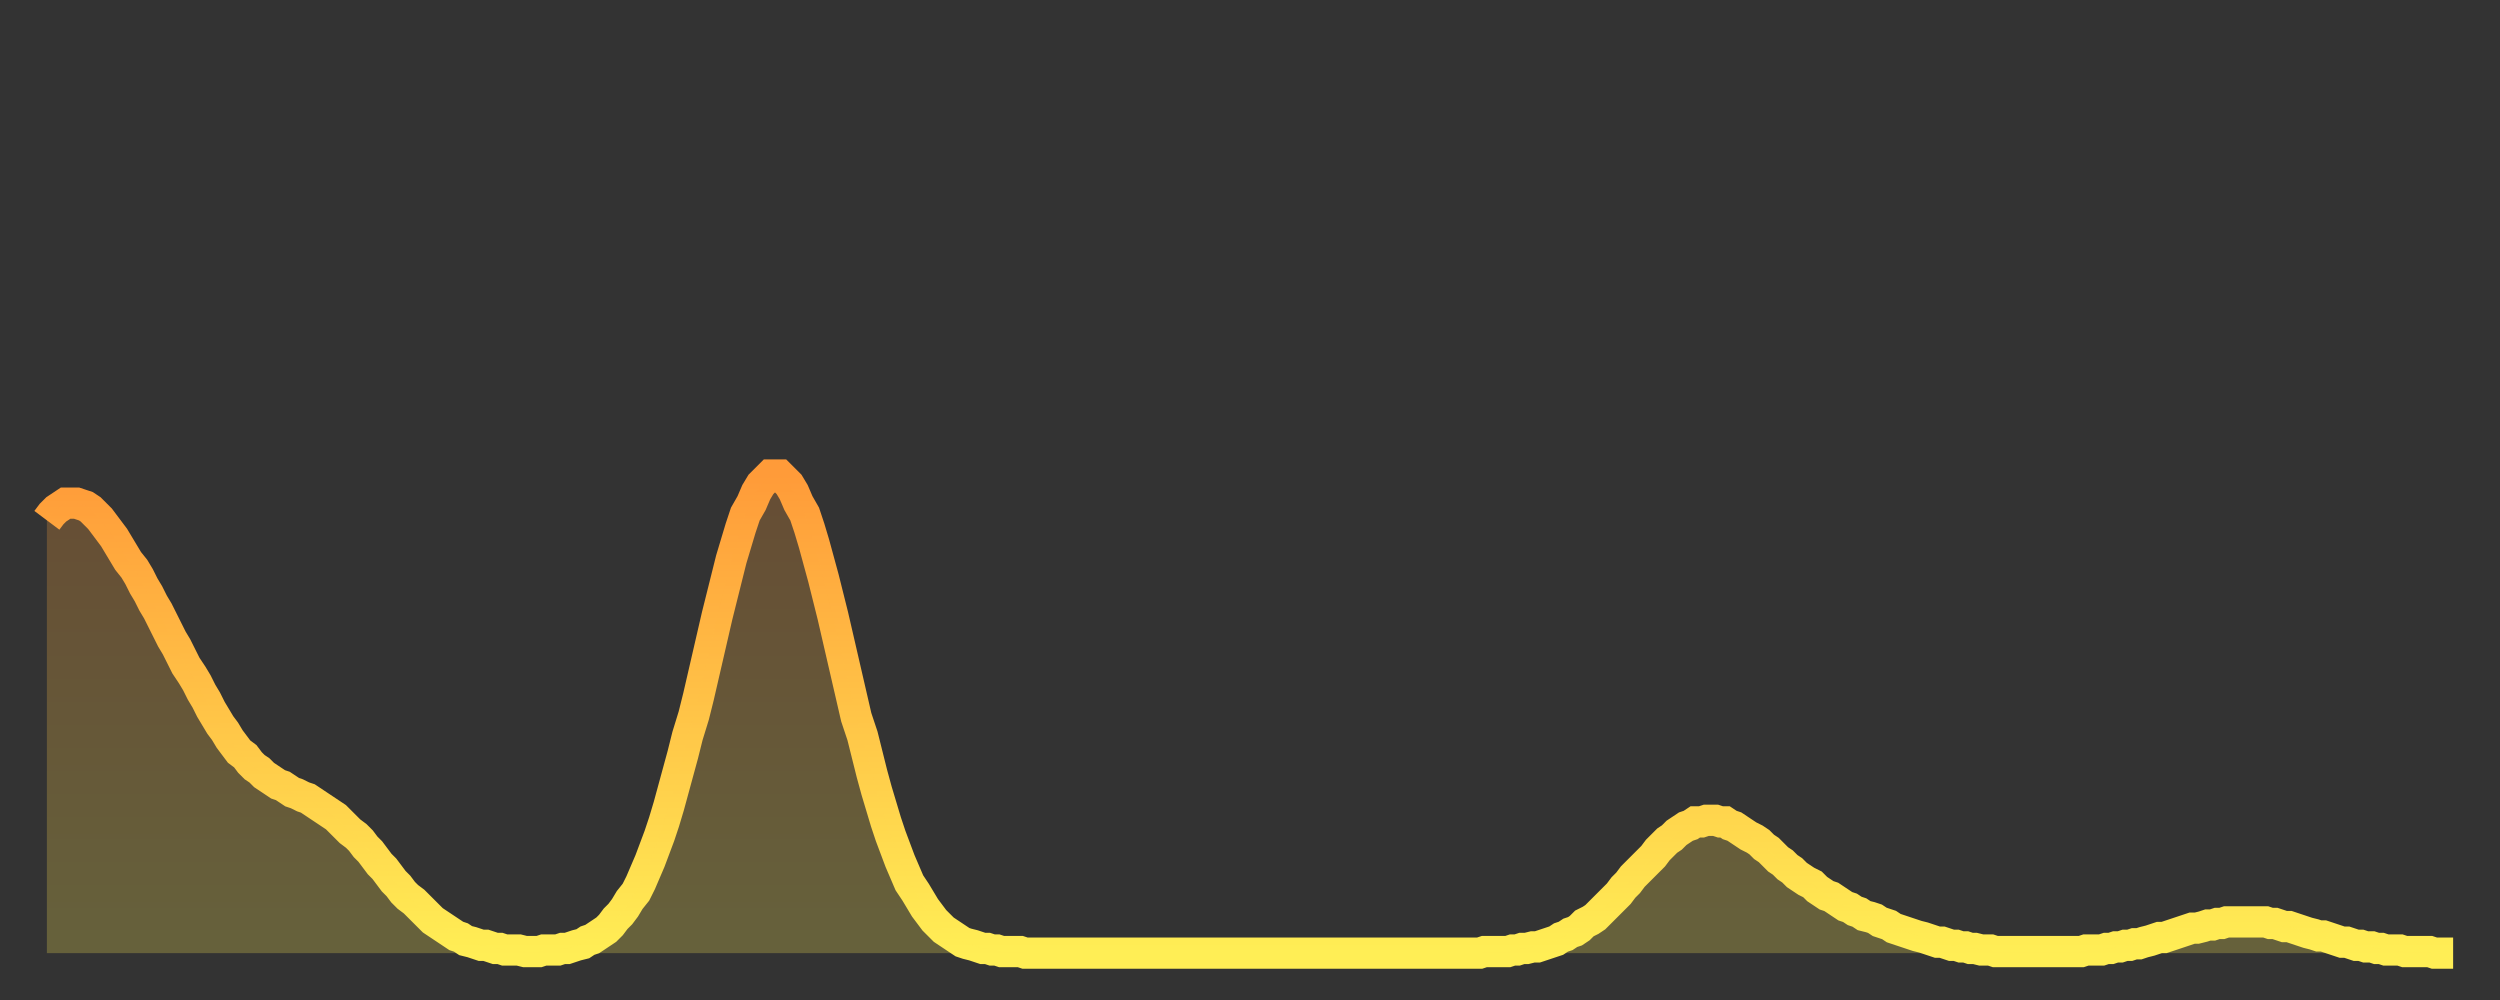 <?xml version="1.0" encoding="utf-8" ?>
<svg baseProfile="full" height="64" version="1.1" width="160" xmlns="http://www.w3.org/2000/svg" xmlns:ev="http://www.w3.org/2001/xml-events" xmlns:xlink="http://www.w3.org/1999/xlink"><rect width="100%" height="100%" fill="#333333" stroke="none"/><defs><linearGradient id="id164064" x1="0" x2="0" y1="0" y2="1"><stop offset="0%" stop-color="#ff9b39" /><stop offset="50%" stop-color="#ffc447" /><stop offset="100%" stop-color="#ffee55" /></linearGradient></defs><g transform="translate(3,3)"><g><path d="M 0.0 30.3 0.3 29.9 0.6 29.6 0.9 29.4 1.2 29.2 1.5 29.2 1.9 29.2 2.2 29.3 2.5 29.4 2.8 29.6 3.1 29.9 3.4 30.2 3.7 30.6 4.0 31.0 4.3 31.4 4.6 31.9 4.9 32.4 5.2 32.9 5.6 33.4 5.9 33.9 6.2 34.5 6.5 35.0 6.8 35.6 7.1 36.1 7.4 36.7 7.7 37.3 8.0 37.9 8.3 38.4 8.6 39.0 8.9 39.6 9.3 40.2 9.6 40.7 9.9 41.3 10.2 41.8 10.5 42.4 10.8 42.9 11.1 43.4 11.4 43.8 11.7 44.3 12.0 44.7 12.3 45.1 12.7 45.4 13.0 45.8 13.3 46.1 13.6 46.3 13.9 46.6 14.2 46.8 14.5 47.0 14.8 47.2 15.1 47.3 15.4 47.5 15.7 47.7 16.0 47.8 16.4 48.0 16.7 48.1 17.0 48.3 17.3 48.5 17.6 48.7 17.9 48.9 18.2 49.1 18.5 49.3 18.8 49.6 19.1 49.9 19.4 50.2 19.8 50.5 20.1 50.8 20.4 51.2 20.7 51.5 21.0 51.9 21.3 52.3 21.6 52.6 21.9 53.0 22.2 53.4 22.5 53.7 22.8 54.1 23.1 54.4 23.5 54.7 23.8 55.0 24.1 55.3 24.4 55.6 24.7 55.9 25.0 56.1 25.3 56.3 25.6 56.5 25.9 56.7 26.2 56.9 26.5 57.0 26.8 57.2 27.2 57.3 27.5 57.4 27.8 57.5 28.1 57.5 28.4 57.6 28.7 57.7 29.0 57.7 29.3 57.8 29.6 57.8 29.9 57.8 30.2 57.8 30.6 57.9 30.9 57.9 31.2 57.9 31.5 57.9 31.8 57.8 32.1 57.8 32.4 57.8 32.7 57.8 33.0 57.7 33.3 57.7 33.6 57.6 33.9 57.5 34.3 57.4 34.6 57.2 34.9 57.1 35.2 56.9 35.5 56.7 35.8 56.5 36.1 56.2 36.4 55.8 36.7 55.5 37.0 55.1 37.3 54.6 37.7 54.1 38.0 53.5 38.3 52.8 38.6 52.1 38.9 51.3 39.2 50.5 39.5 49.6 39.8 48.6 40.1 47.5 40.4 46.4 40.7 45.3 41.0 44.1 41.4 42.8 41.7 41.6 42.0 40.3 42.3 39.0 42.6 37.7 42.9 36.4 43.2 35.2 43.5 34.0 43.8 32.8 44.1 31.8 44.4 30.8 44.7 29.9 45.1 29.2 45.4 28.5 45.7 28.0 46.0 27.7 46.3 27.4 46.6 27.4 46.9 27.4 47.2 27.7 47.5 28.0 47.8 28.5 48.1 29.2 48.5 29.9 48.8 30.8 49.1 31.8 49.4 32.9 49.7 34.0 50.0 35.2 50.3 36.4 50.6 37.7 50.9 39.0 51.2 40.3 51.5 41.6 51.8 42.9 52.2 44.1 52.5 45.3 52.8 46.5 53.1 47.6 53.4 48.6 53.7 49.6 54.0 50.5 54.3 51.3 54.6 52.1 54.9 52.8 55.2 53.5 55.6 54.1 55.9 54.6 56.2 55.1 56.5 55.5 56.8 55.9 57.1 56.2 57.4 56.5 57.7 56.7 58.0 56.9 58.3 57.1 58.6 57.3 58.9 57.4 59.3 57.5 59.6 57.6 59.9 57.7 60.2 57.7 60.5 57.8 60.8 57.8 61.1 57.9 61.4 57.9 61.7 57.9 62.0 57.9 62.3 57.9 62.6 58.0 63.0 58.0 63.3 58.0 63.6 58.0 63.9 58.0 64.2 58.0 64.5 58.0 64.8 58.0 65.1 58.0 65.4 58.0 65.7 58.0 66.0 58.0 66.4 58.0 66.7 58.0 67.0 58.0 67.3 58.0 67.6 58.0 67.9 58.0 68.2 58.0 68.5 58.0 68.8 58.0 69.1 58.0 69.4 58.0 69.7 58.0 70.1 58.0 70.4 58.0 70.7 58.0 71.0 58.0 71.3 58.0 71.6 58.0 71.9 58.0 72.2 58.0 72.5 58.0 72.8 58.0 73.1 58.0 73.5 58.0 73.8 58.0 74.1 58.0 74.4 58.0 74.7 58.0 75.0 58.0 75.3 58.0 75.6 58.0 75.9 58.0 76.2 58.0 76.5 58.0 76.8 58.0 77.2 58.0 77.5 58.0 77.8 58.0 78.1 58.0 78.4 58.0 78.7 58.0 79.0 58.0 79.3 58.0 79.6 58.0 79.9 58.0 80.2 58.0 80.5 58.0 80.9 58.0 81.2 58.0 81.5 58.0 81.8 58.0 82.1 58.0 82.4 58.0 82.7 58.0 83.0 58.0 83.3 58.0 83.6 58.0 83.9 58.0 84.3 58.0 84.6 58.0 84.9 58.0 85.2 58.0 85.5 58.0 85.8 58.0 86.1 58.0 86.4 58.0 86.7 58.0 87.0 58.0 87.3 58.0 87.6 58.0 88.0 58.0 88.3 58.0 88.6 58.0 88.9 58.0 89.2 58.0 89.5 58.0 89.8 58.0 90.1 58.0 90.4 58.0 90.7 58.0 91.0 58.0 91.4 58.0 91.7 58.0 92.0 57.9 92.3 57.9 92.6 57.9 92.9 57.9 93.2 57.9 93.5 57.9 93.8 57.8 94.1 57.8 94.4 57.7 94.7 57.7 95.1 57.6 95.4 57.6 95.7 57.5 96.0 57.4 96.3 57.3 96.6 57.2 96.9 57.0 97.2 56.9 97.5 56.7 97.8 56.6 98.1 56.4 98.4 56.1 98.8 55.9 99.1 55.7 99.4 55.4 99.7 55.1 100.0 54.8 100.3 54.5 100.6 54.2 100.9 53.8 101.2 53.5 101.5 53.1 101.8 52.8 102.2 52.4 102.5 52.1 102.8 51.8 103.1 51.4 103.4 51.1 103.7 50.8 104.0 50.6 104.3 50.3 104.6 50.1 104.9 49.9 105.2 49.8 105.5 49.6 105.9 49.6 106.2 49.5 106.5 49.5 106.8 49.5 107.1 49.6 107.4 49.6 107.7 49.8 108.0 49.9 108.3 50.1 108.6 50.3 108.9 50.5 109.3 50.7 109.6 50.9 109.9 51.2 110.2 51.4 110.5 51.7 110.8 52.0 111.1 52.2 111.4 52.5 111.7 52.7 112.0 53.0 112.3 53.2 112.6 53.4 113.0 53.6 113.3 53.9 113.6 54.1 113.9 54.3 114.2 54.4 114.5 54.6 114.8 54.8 115.1 55.0 115.4 55.1 115.7 55.3 116.0 55.4 116.3 55.6 116.7 55.7 117.0 55.8 117.3 56.0 117.6 56.1 117.9 56.2 118.2 56.4 118.5 56.5 118.8 56.6 119.1 56.7 119.4 56.8 119.7 56.9 120.1 57.0 120.4 57.1 120.7 57.2 121.0 57.3 121.3 57.3 121.6 57.4 121.9 57.5 122.2 57.5 122.5 57.6 122.8 57.6 123.1 57.7 123.4 57.7 123.8 57.8 124.1 57.8 124.4 57.8 124.7 57.9 125.0 57.9 125.3 57.9 125.6 57.9 125.9 57.9 126.2 57.9 126.5 57.9 126.8 57.9 127.2 57.9 127.5 57.9 127.8 57.9 128.1 57.9 128.4 57.9 128.7 57.9 129.0 57.9 129.3 57.9 129.6 57.9 129.9 57.9 130.2 57.9 130.5 57.8 130.9 57.8 131.2 57.8 131.5 57.8 131.8 57.7 132.1 57.7 132.4 57.6 132.7 57.6 133.0 57.5 133.3 57.5 133.6 57.4 133.9 57.4 134.2 57.3 134.6 57.2 134.9 57.1 135.2 57.0 135.5 57.0 135.8 56.9 136.1 56.8 136.4 56.7 136.7 56.6 137.0 56.5 137.3 56.4 137.6 56.4 138.0 56.3 138.3 56.2 138.6 56.2 138.9 56.1 139.2 56.1 139.5 56.0 139.8 56.0 140.1 56.0 140.4 56.0 140.7 56.0 141.0 56.0 141.3 56.0 141.7 56.0 142.0 56.0 142.3 56.1 142.6 56.1 142.9 56.2 143.2 56.3 143.5 56.3 143.8 56.4 144.1 56.5 144.4 56.6 144.7 56.7 145.1 56.8 145.4 56.9 145.7 56.9 146.0 57.0 146.3 57.1 146.6 57.2 146.9 57.3 147.2 57.3 147.5 57.4 147.8 57.5 148.1 57.5 148.4 57.6 148.8 57.6 149.1 57.7 149.4 57.7 149.7 57.8 150.0 57.8 150.3 57.8 150.6 57.8 150.9 57.9 151.2 57.9 151.5 57.9 151.8 57.9 152.1 57.9 152.5 57.9 152.8 58.0 153.1 58.0 153.4 58.0 153.7 58.0 154.0 58.0" fill="none" id="graph-curve" opacity="1" stroke="url(#id164064)" stroke-width="2" /><path d="M 0 58 L 0.0 30.3 0.3 29.9 0.6 29.6 0.9 29.4 1.2 29.2 1.5 29.2 1.9 29.2 2.2 29.3 2.5 29.4 2.8 29.6 3.1 29.9 3.4 30.2 3.7 30.6 4.0 31.0 4.3 31.4 4.6 31.9 4.9 32.4 5.2 32.9 5.6 33.4 5.9 33.9 6.2 34.5 6.5 35.0 6.8 35.6 7.1 36.1 7.4 36.7 7.7 37.3 8.0 37.9 8.3 38.4 8.6 39.0 8.9 39.6 9.3 40.2 9.6 40.7 9.9 41.3 10.2 41.8 10.5 42.4 10.8 42.9 11.1 43.4 11.4 43.8 11.7 44.3 12.0 44.7 12.3 45.1 12.7 45.4 13.0 45.8 13.3 46.1 13.6 46.3 13.9 46.6 14.2 46.8 14.5 47.0 14.8 47.2 15.1 47.3 15.4 47.5 15.7 47.7 16.0 47.8 16.4 48.0 16.7 48.1 17.0 48.3 17.3 48.5 17.6 48.7 17.9 48.9 18.2 49.1 18.5 49.3 18.8 49.6 19.1 49.9 19.4 50.2 19.8 50.5 20.1 50.8 20.4 51.2 20.7 51.5 21.0 51.9 21.3 52.3 21.6 52.6 21.9 53.0 22.2 53.4 22.5 53.7 22.8 54.1 23.1 54.4 23.5 54.7 23.8 55.0 24.1 55.3 24.4 55.6 24.7 55.9 25.0 56.1 25.3 56.3 25.6 56.5 25.9 56.7 26.2 56.9 26.5 57.0 26.8 57.2 27.2 57.3 27.5 57.4 27.8 57.5 28.1 57.5 28.4 57.6 28.7 57.7 29.0 57.7 29.3 57.8 29.6 57.8 29.9 57.8 30.2 57.8 30.6 57.9 30.9 57.9 31.2 57.9 31.5 57.9 31.8 57.8 32.1 57.8 32.4 57.8 32.7 57.8 33.0 57.7 33.3 57.7 33.6 57.6 33.9 57.5 34.3 57.4 34.6 57.2 34.9 57.1 35.2 56.9 35.5 56.7 35.8 56.5 36.1 56.2 36.4 55.8 36.7 55.5 37.0 55.1 37.3 54.6 37.7 54.1 38.0 53.5 38.3 52.8 38.6 52.1 38.9 51.3 39.2 50.5 39.5 49.6 39.8 48.6 40.1 47.5 40.4 46.4 40.7 45.3 41.0 44.1 41.4 42.8 41.7 41.6 42.0 40.3 42.3 39.0 42.6 37.7 42.9 36.4 43.2 35.2 43.5 34.0 43.8 32.8 44.1 31.8 44.4 30.8 44.7 29.9 45.1 29.2 45.4 28.5 45.7 28.0 46.0 27.7 46.3 27.4 46.6 27.4 46.9 27.4 47.2 27.7 47.5 28.0 47.8 28.5 48.1 29.2 48.5 29.9 48.8 30.8 49.1 31.8 49.4 32.9 49.7 34.0 50.0 35.2 50.3 36.4 50.6 37.7 50.9 39.0 51.2 40.3 51.5 41.6 51.8 42.9 52.2 44.1 52.5 45.3 52.8 46.5 53.1 47.6 53.4 48.6 53.7 49.6 54.0 50.5 54.3 51.3 54.6 52.1 54.9 52.8 55.2 53.5 55.6 54.1 55.9 54.6 56.2 55.1 56.5 55.5 56.8 55.9 57.1 56.2 57.4 56.5 57.7 56.7 58.0 56.9 58.3 57.1 58.6 57.3 58.9 57.4 59.3 57.5 59.6 57.6 59.9 57.7 60.2 57.7 60.5 57.8 60.8 57.8 61.1 57.9 61.4 57.9 61.7 57.9 62.0 57.9 62.3 57.9 62.6 58.0 63.0 58.0 63.3 58.0 63.6 58.0 63.9 58.0 64.2 58.0 64.5 58.0 64.8 58.0 65.1 58.0 65.4 58.0 65.7 58.0 66.0 58.0 66.4 58.0 66.7 58.0 67.0 58.0 67.3 58.0 67.6 58.0 67.9 58.0 68.2 58.0 68.5 58.0 68.8 58.0 69.1 58.0 69.4 58.0 69.7 58.0 70.1 58.0 70.4 58.0 70.7 58.0 71.0 58.0 71.3 58.0 71.6 58.0 71.9 58.0 72.2 58.0 72.5 58.0 72.8 58.0 73.1 58.0 73.5 58.0 73.8 58.0 74.1 58.0 74.4 58.0 74.7 58.0 75.0 58.0 75.3 58.0 75.6 58.0 75.9 58.0 76.2 58.0 76.5 58.0 76.8 58.0 77.2 58.0 77.5 58.0 77.8 58.0 78.1 58.0 78.4 58.0 78.7 58.0 79.0 58.0 79.3 58.0 79.6 58.0 79.9 58.0 80.2 58.0 80.5 58.0 80.9 58.0 81.2 58.0 81.5 58.0 81.8 58.0 82.1 58.0 82.4 58.0 82.7 58.0 83.0 58.0 83.3 58.0 83.6 58.0 83.9 58.0 84.3 58.0 84.6 58.0 84.9 58.0 85.2 58.0 85.5 58.0 85.8 58.0 86.1 58.0 86.4 58.0 86.7 58.0 87.0 58.0 87.3 58.0 87.6 58.0 88.0 58.0 88.3 58.0 88.6 58.0 88.9 58.0 89.2 58.0 89.5 58.0 89.8 58.0 90.1 58.0 90.4 58.0 90.7 58.0 91.0 58.0 91.4 58.0 91.7 58.0 92.0 57.9 92.3 57.9 92.6 57.9 92.9 57.9 93.2 57.9 93.5 57.9 93.8 57.8 94.1 57.8 94.4 57.7 94.7 57.7 95.1 57.6 95.4 57.6 95.7 57.5 96.0 57.4 96.3 57.3 96.6 57.2 96.9 57.0 97.2 56.9 97.5 56.7 97.8 56.6 98.1 56.4 98.4 56.1 98.8 55.9 99.1 55.7 99.4 55.4 99.7 55.1 100.0 54.8 100.3 54.5 100.6 54.2 100.9 53.8 101.2 53.5 101.5 53.1 101.8 52.8 102.2 52.4 102.5 52.1 102.8 51.8 103.1 51.4 103.4 51.1 103.7 50.8 104.0 50.6 104.3 50.3 104.6 50.1 104.9 49.9 105.2 49.8 105.5 49.6 105.9 49.6 106.2 49.5 106.5 49.5 106.8 49.5 107.1 49.6 107.4 49.6 107.7 49.8 108.0 49.9 108.3 50.1 108.6 50.3 108.9 50.5 109.3 50.7 109.6 50.9 109.9 51.2 110.2 51.4 110.5 51.7 110.8 52.0 111.1 52.2 111.4 52.5 111.7 52.7 112.0 53.0 112.3 53.2 112.6 53.4 113.0 53.6 113.3 53.9 113.6 54.1 113.9 54.3 114.2 54.4 114.5 54.6 114.8 54.8 115.1 55.0 115.4 55.1 115.7 55.3 116.0 55.4 116.3 55.6 116.7 55.7 117.0 55.8 117.3 56.0 117.6 56.1 117.9 56.2 118.2 56.4 118.5 56.5 118.8 56.6 119.1 56.7 119.4 56.8 119.7 56.9 120.1 57.0 120.4 57.1 120.7 57.2 121.0 57.3 121.3 57.3 121.6 57.4 121.9 57.5 122.2 57.5 122.5 57.6 122.8 57.6 123.1 57.7 123.4 57.7 123.8 57.8 124.1 57.8 124.4 57.8 124.7 57.9 125.0 57.9 125.3 57.9 125.6 57.9 125.9 57.9 126.2 57.9 126.5 57.9 126.8 57.9 127.2 57.9 127.5 57.9 127.8 57.9 128.1 57.9 128.4 57.9 128.7 57.9 129.0 57.9 129.3 57.9 129.6 57.9 129.9 57.9 130.2 57.9 130.5 57.8 130.9 57.8 131.2 57.8 131.5 57.8 131.8 57.7 132.1 57.7 132.4 57.6 132.7 57.6 133.0 57.5 133.3 57.5 133.6 57.4 133.9 57.4 134.2 57.3 134.6 57.2 134.9 57.1 135.2 57.0 135.5 57.0 135.8 56.9 136.1 56.8 136.4 56.7 136.7 56.6 137.0 56.5 137.3 56.4 137.6 56.4 138.0 56.3 138.3 56.2 138.6 56.2 138.9 56.1 139.2 56.1 139.5 56.0 139.8 56.0 140.1 56.0 140.4 56.0 140.7 56.0 141.0 56.0 141.3 56.0 141.7 56.0 142.0 56.0 142.3 56.1 142.6 56.1 142.9 56.2 143.2 56.3 143.5 56.3 143.8 56.4 144.1 56.5 144.4 56.6 144.7 56.7 145.1 56.8 145.4 56.9 145.7 56.9 146.0 57.0 146.3 57.1 146.6 57.2 146.9 57.3 147.2 57.3 147.5 57.4 147.8 57.5 148.1 57.5 148.4 57.6 148.8 57.6 149.1 57.7 149.4 57.7 149.7 57.8 150.0 57.8 150.3 57.8 150.6 57.8 150.9 57.9 151.2 57.9 151.5 57.9 151.8 57.9 152.1 57.9 152.5 57.9 152.8 58.0 153.1 58.0 153.4 58.0 153.7 58.0 154.0 58.0 154 58" fill="url(#id164064)" fill-opacity=".25" id="graph-shadow" /></g></g></svg>